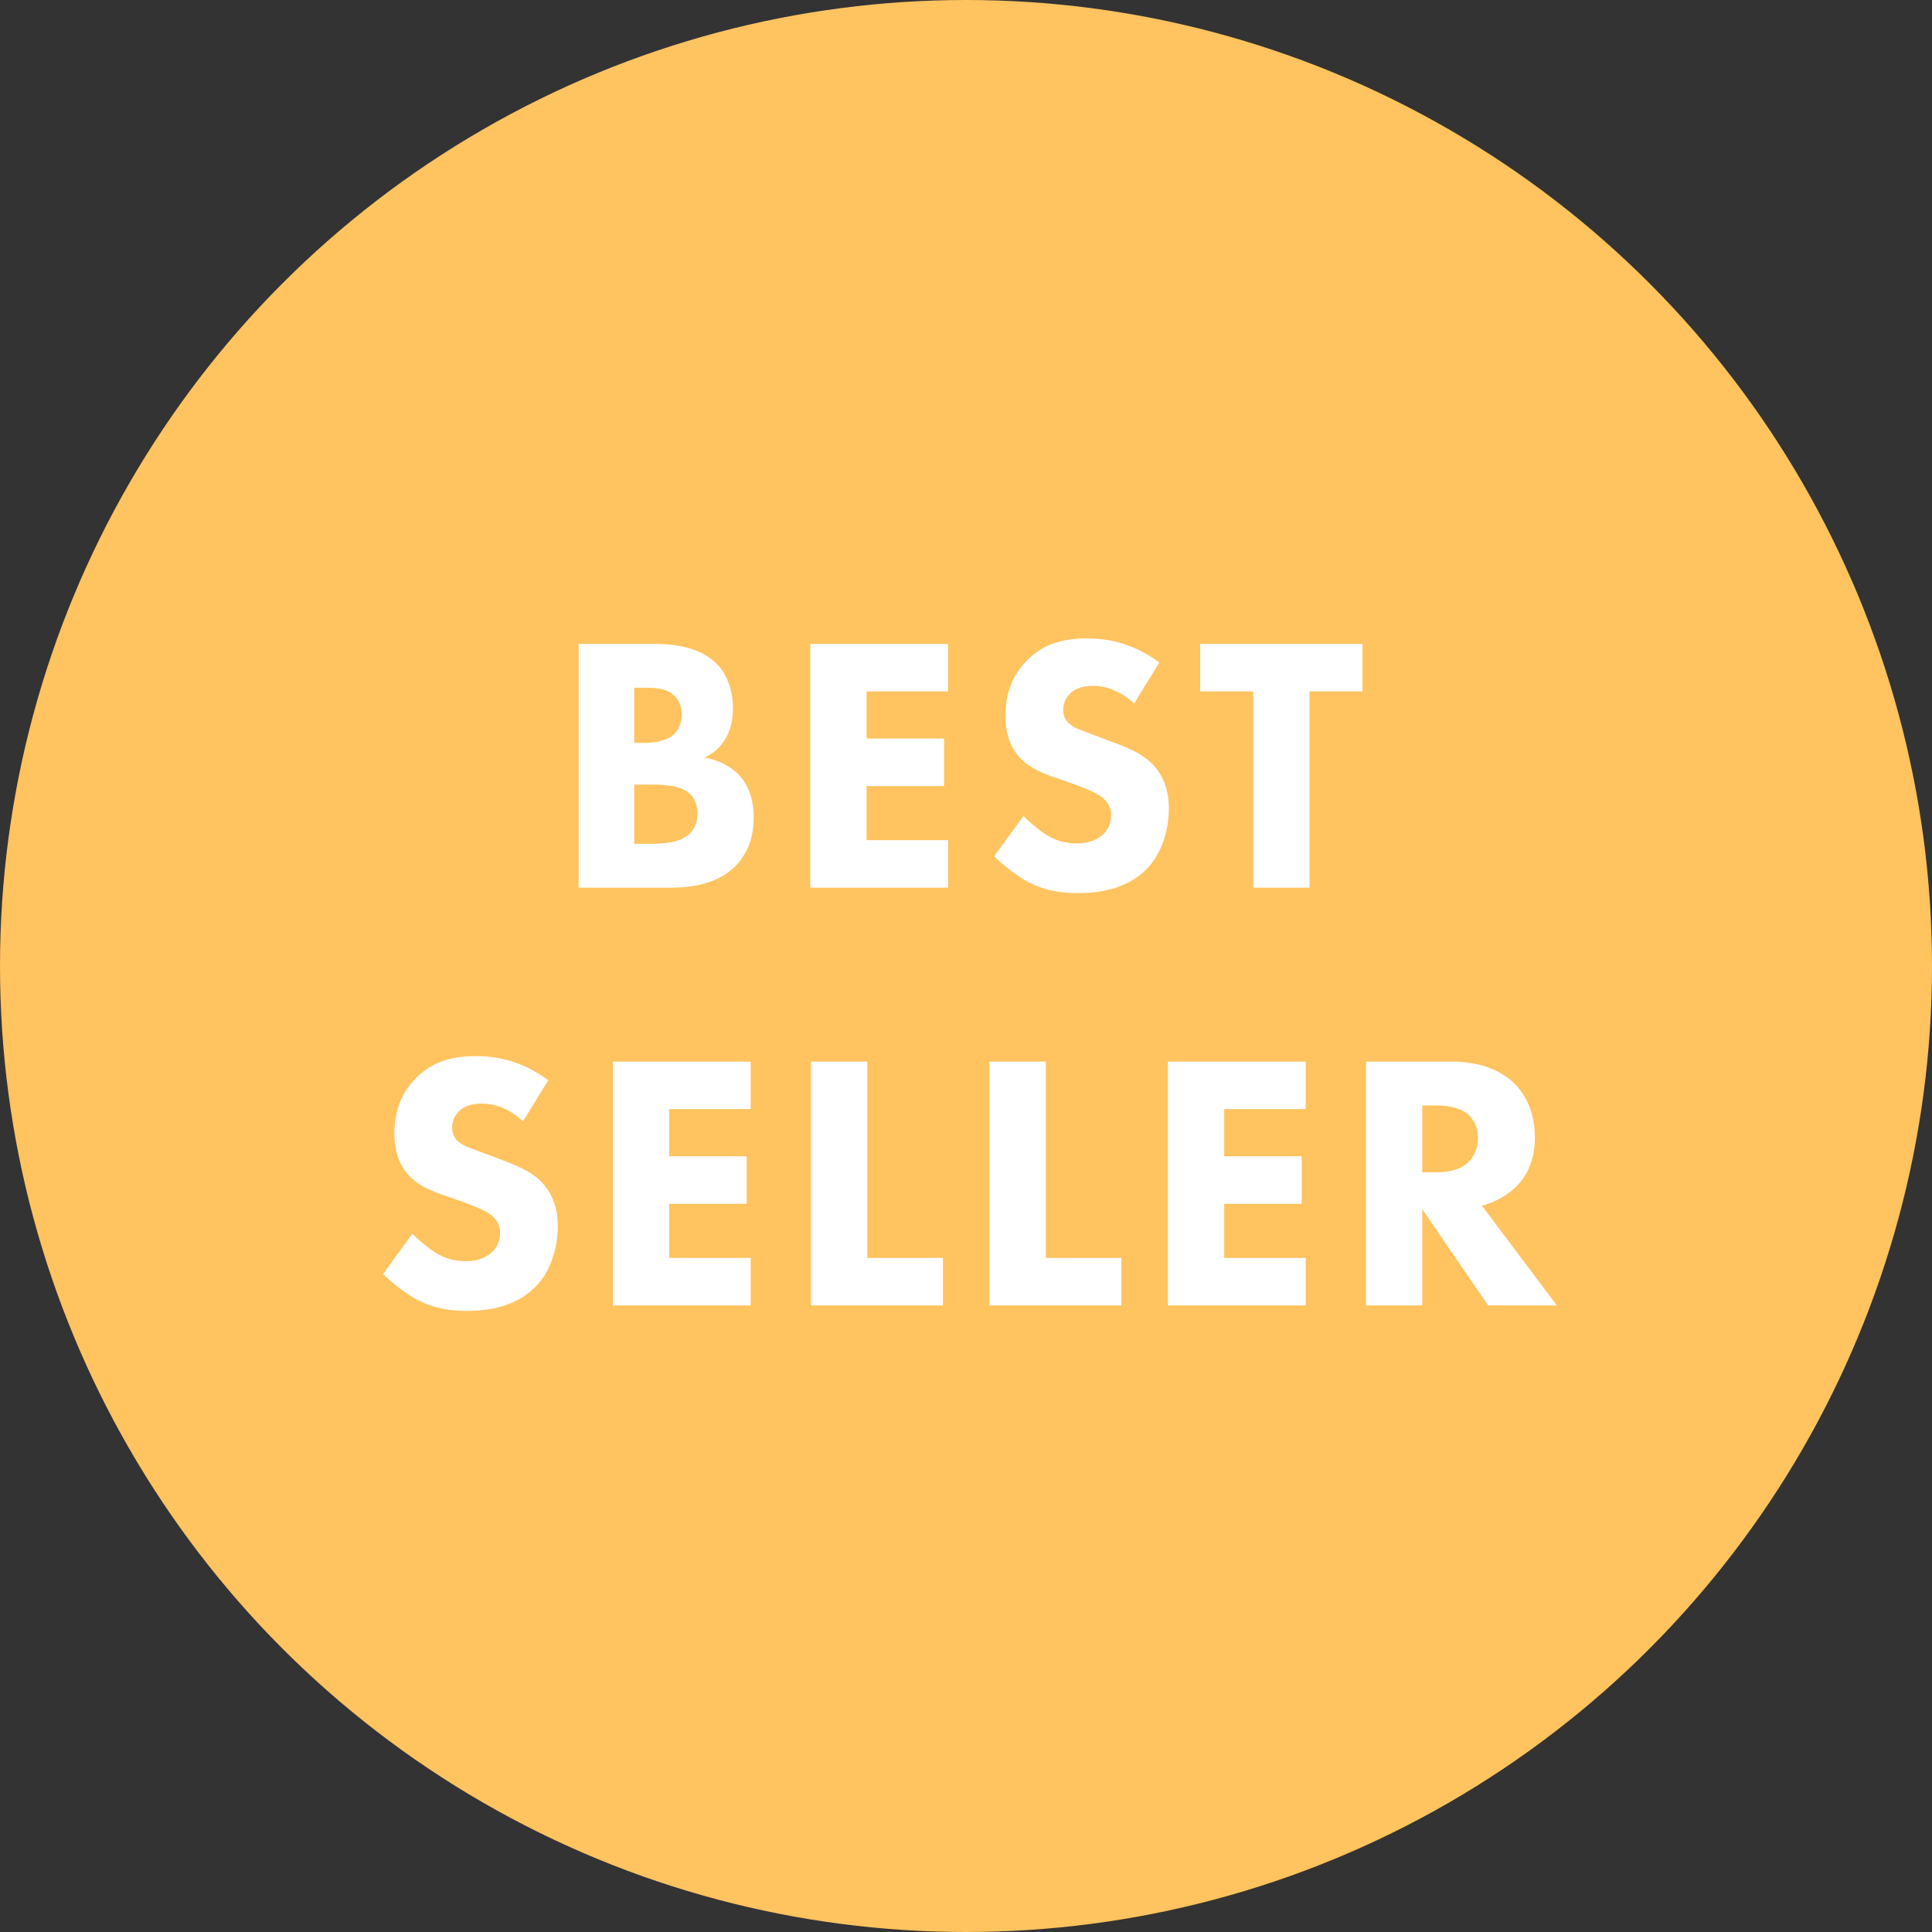 <svg width="74" height="74" viewBox="0 0 74 74" fill="none" xmlns="http://www.w3.org/2000/svg">
<rect x="0" y="0" width="74" height="74" fill="#333333" stroke="none"/>
<circle cx="37" cy="37" r="37" fill="#FFC35F"/>
<path d="M22.164 24.662V34H25.678C26.252 34 27.372 33.944 28.142 33.202C28.506 32.838 28.87 32.25 28.87 31.312C28.87 30.486 28.576 29.954 28.268 29.646C27.932 29.31 27.428 29.086 26.98 29.016C27.204 28.918 27.526 28.722 27.764 28.33C28.016 27.924 28.072 27.504 28.072 27.14C28.072 26.734 28.002 25.95 27.4 25.376C26.672 24.69 25.524 24.662 25.02 24.662H22.164ZM24.292 26.342H24.628C25.02 26.342 25.44 26.342 25.748 26.58C25.916 26.706 26.112 26.958 26.112 27.364C26.112 27.77 25.93 28.05 25.734 28.19C25.426 28.414 24.936 28.456 24.642 28.456H24.292V26.342ZM24.292 30.052H24.88C25.314 30.052 26.042 30.052 26.42 30.402C26.56 30.528 26.714 30.78 26.714 31.158C26.714 31.494 26.602 31.76 26.406 31.942C26.014 32.306 25.356 32.32 24.81 32.32H24.292V30.052ZM36.314 24.662H31.036V34H36.314V32.18H33.192V30.108H36.16V28.288H33.192V26.482H36.314V24.662ZM44.406 25.376C43.314 24.564 42.278 24.452 41.634 24.452C40.766 24.452 39.982 24.634 39.324 25.306C38.764 25.88 38.512 26.58 38.512 27.406C38.512 27.854 38.582 28.512 39.072 29.03C39.436 29.422 39.94 29.618 40.374 29.772L41.144 30.038C41.41 30.136 41.984 30.346 42.236 30.556C42.432 30.724 42.558 30.92 42.558 31.228C42.558 31.578 42.404 31.83 42.222 31.984C41.914 32.25 41.522 32.306 41.242 32.306C40.808 32.306 40.43 32.194 40.066 31.97C39.814 31.816 39.436 31.494 39.198 31.256L38.078 32.796C38.428 33.146 38.974 33.58 39.45 33.818C40.038 34.112 40.626 34.21 41.298 34.21C41.914 34.21 43.118 34.126 43.944 33.258C44.434 32.754 44.77 31.914 44.77 30.948C44.77 30.402 44.63 29.73 44.084 29.212C43.72 28.862 43.216 28.652 42.81 28.498L42.11 28.232C41.48 27.994 41.158 27.91 40.934 27.7C40.794 27.574 40.724 27.406 40.724 27.182C40.724 26.944 40.822 26.734 40.962 26.594C41.214 26.314 41.578 26.272 41.872 26.272C42.138 26.272 42.74 26.314 43.44 26.944L44.406 25.376ZM52.187 26.482V24.662H45.971V26.482H48.001V34H50.157V26.482H52.187ZM21.001 41.376C19.909 40.564 18.873 40.452 18.229 40.452C17.361 40.452 16.577 40.634 15.919 41.306C15.359 41.88 15.107 42.58 15.107 43.406C15.107 43.854 15.177 44.512 15.667 45.03C16.031 45.422 16.535 45.618 16.969 45.772L17.739 46.038C18.005 46.136 18.579 46.346 18.831 46.556C19.027 46.724 19.153 46.92 19.153 47.228C19.153 47.578 18.999 47.83 18.817 47.984C18.509 48.25 18.117 48.306 17.837 48.306C17.403 48.306 17.025 48.194 16.661 47.97C16.409 47.816 16.031 47.494 15.793 47.256L14.673 48.796C15.023 49.146 15.569 49.58 16.045 49.818C16.633 50.112 17.221 50.21 17.893 50.21C18.509 50.21 19.713 50.126 20.539 49.258C21.029 48.754 21.365 47.914 21.365 46.948C21.365 46.402 21.225 45.73 20.679 45.212C20.315 44.862 19.811 44.652 19.405 44.498L18.705 44.232C18.075 43.994 17.753 43.91 17.529 43.7C17.389 43.574 17.319 43.406 17.319 43.182C17.319 42.944 17.417 42.734 17.557 42.594C17.809 42.314 18.173 42.272 18.467 42.272C18.733 42.272 19.335 42.314 20.035 42.944L21.001 41.376ZM28.754 40.662H23.476V50H28.754V48.18H25.632V46.108H28.6V44.288H25.632V42.482H28.754V40.662ZM31.063 40.662V50H36.117V48.18H33.219V40.662H31.063ZM37.899 40.662V50H42.953V48.18H40.055V40.662H37.899ZM50.012 40.662H44.734V50H50.012V48.18H46.89V46.108H49.858V44.288H46.89V42.482H50.012V40.662ZM52.321 40.662V50H54.477V46.318L56.997 50H59.629L56.759 46.178C57.277 46.052 57.739 45.772 58.061 45.464C58.663 44.876 58.789 44.148 58.789 43.56C58.789 42.524 58.369 41.852 57.977 41.474C57.529 41.054 56.787 40.662 55.597 40.662H52.321ZM54.477 42.342H54.981C55.261 42.342 55.821 42.37 56.171 42.636C56.353 42.776 56.605 43.056 56.605 43.588C56.605 44.05 56.409 44.344 56.255 44.498C55.891 44.862 55.359 44.904 54.967 44.904H54.477V42.342Z" fill="white"/>
</svg>
